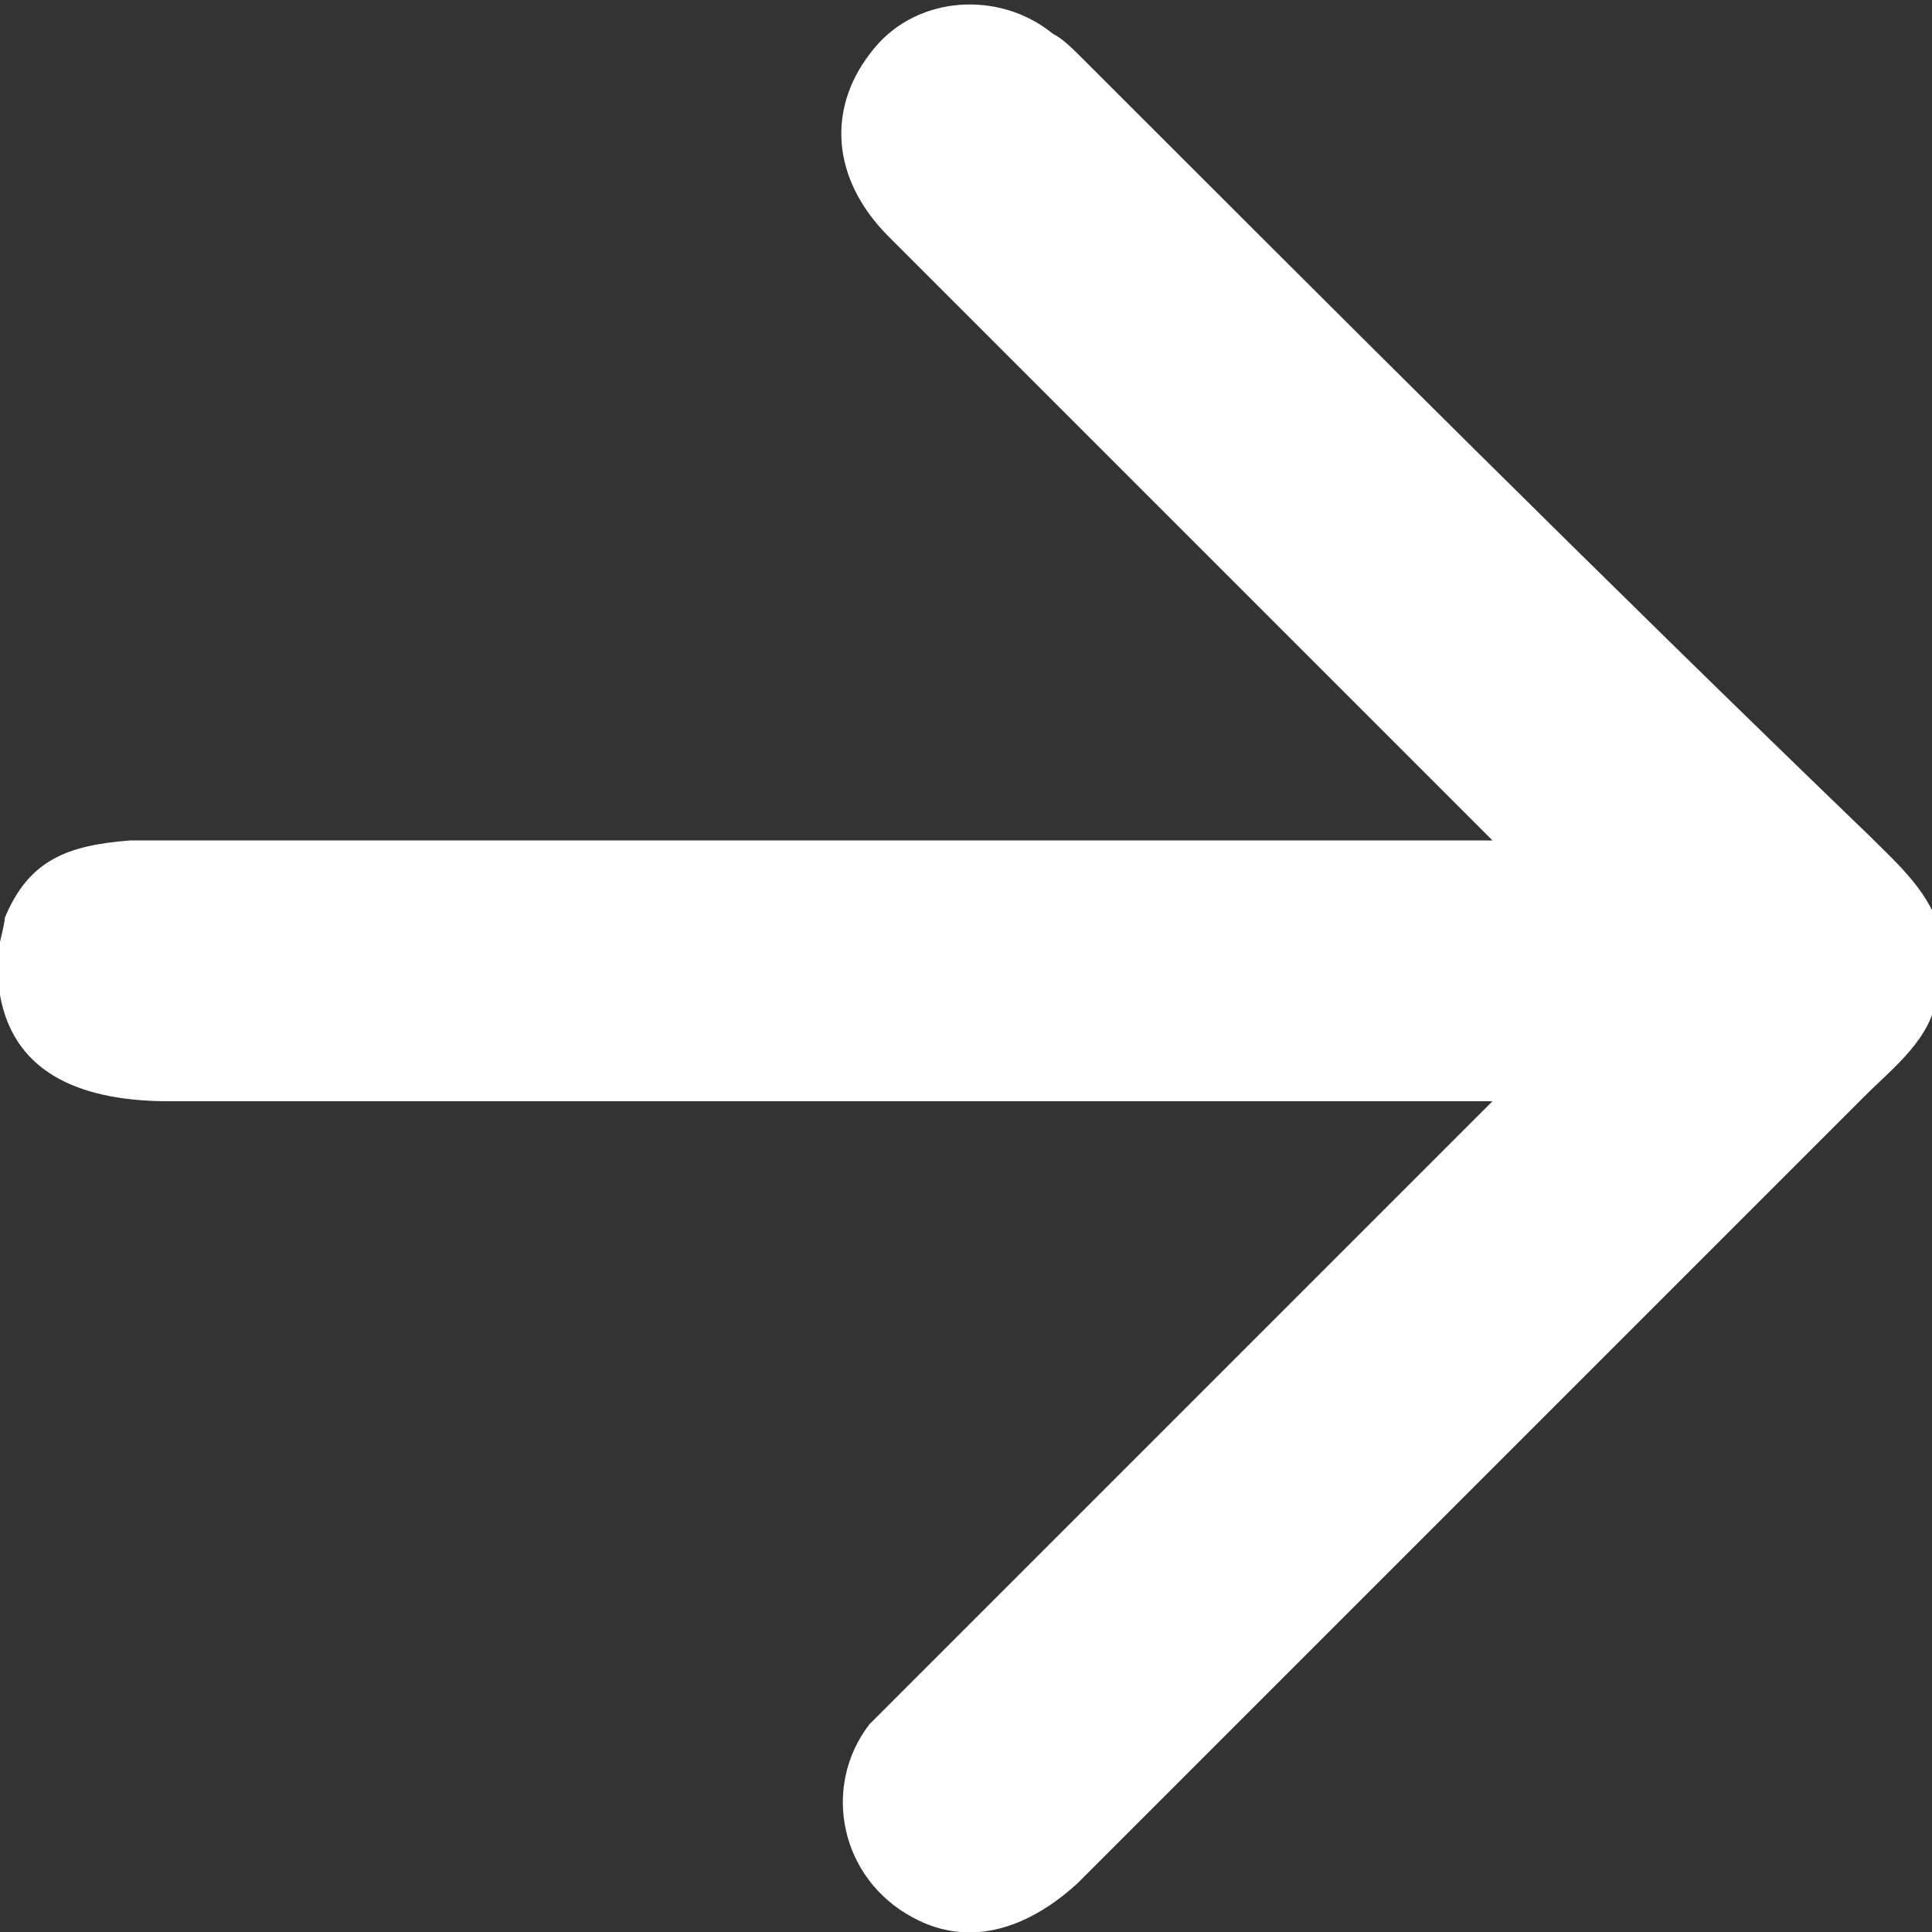 <?xml version="1.0" encoding="utf-8"?>
<!-- Generator: Adobe Illustrator 26.0.1, SVG Export Plug-In . SVG Version: 6.00 Build 0)  -->
<svg version="1.1" id="Layer_1" xmlns="http://www.w3.org/2000/svg" xmlns:xlink="http://www.w3.org/1999/xlink" x="0px" y="0px"
	 viewBox="0 0 40 40" style="enable-background:new 0 0 40 40;" xml:space="preserve">
<rect x="0" y="0" width="40" height="40" fill="#333333" stroke="none"/>
<style type="text/css">
	.st0{fill:#FFFFFF;}
</style>
<g>
	<path class="st0" d="M40.2,19.4c-0.2-0.9-0.9-1.5-1.5-2.1C33.2,12,27.8,6.6,22.4,1.2c-0.2-0.2-0.4-0.4-0.6-0.5
		c-1.1-0.9-2.8-0.8-3.7,0.3c-1,1.2-0.9,2.7,0.3,3.9c4,4,8,8,12,12c0.1,0.1,0.3,0.3,0.5,0.5c-0.3,0-0.6,0-0.8,0
		c-14.9,0-27.2,0-27.4,0c-1.3,0.1-2.1,0.4-2.6,1.6c0,0.1-0.1,0.5-0.1,0.5c0,0.4-0.1,0.8,0,1.1c0.3,1.7,1.8,2.2,3.5,2.2
		c14.9,0,11.7,0,26.6,0c0.2,0,0.4,0,0.8,0c-0.2,0.2-0.4,0.4-0.5,0.5c-3.9,3.9-7.9,7.9-11.8,11.8c-0.2,0.2-0.4,0.4-0.6,0.6
		c-1,1.3-0.6,3.2,0.9,4c1.1,0.6,2.3,0.3,3.4-0.7c5.4-5.4,10.9-10.9,16.3-16.3c0.6-0.6,1.4-1.2,1.5-2.1
		C40.2,20.2,40.2,19.8,40.2,19.4z"/>
</g>
</svg>
